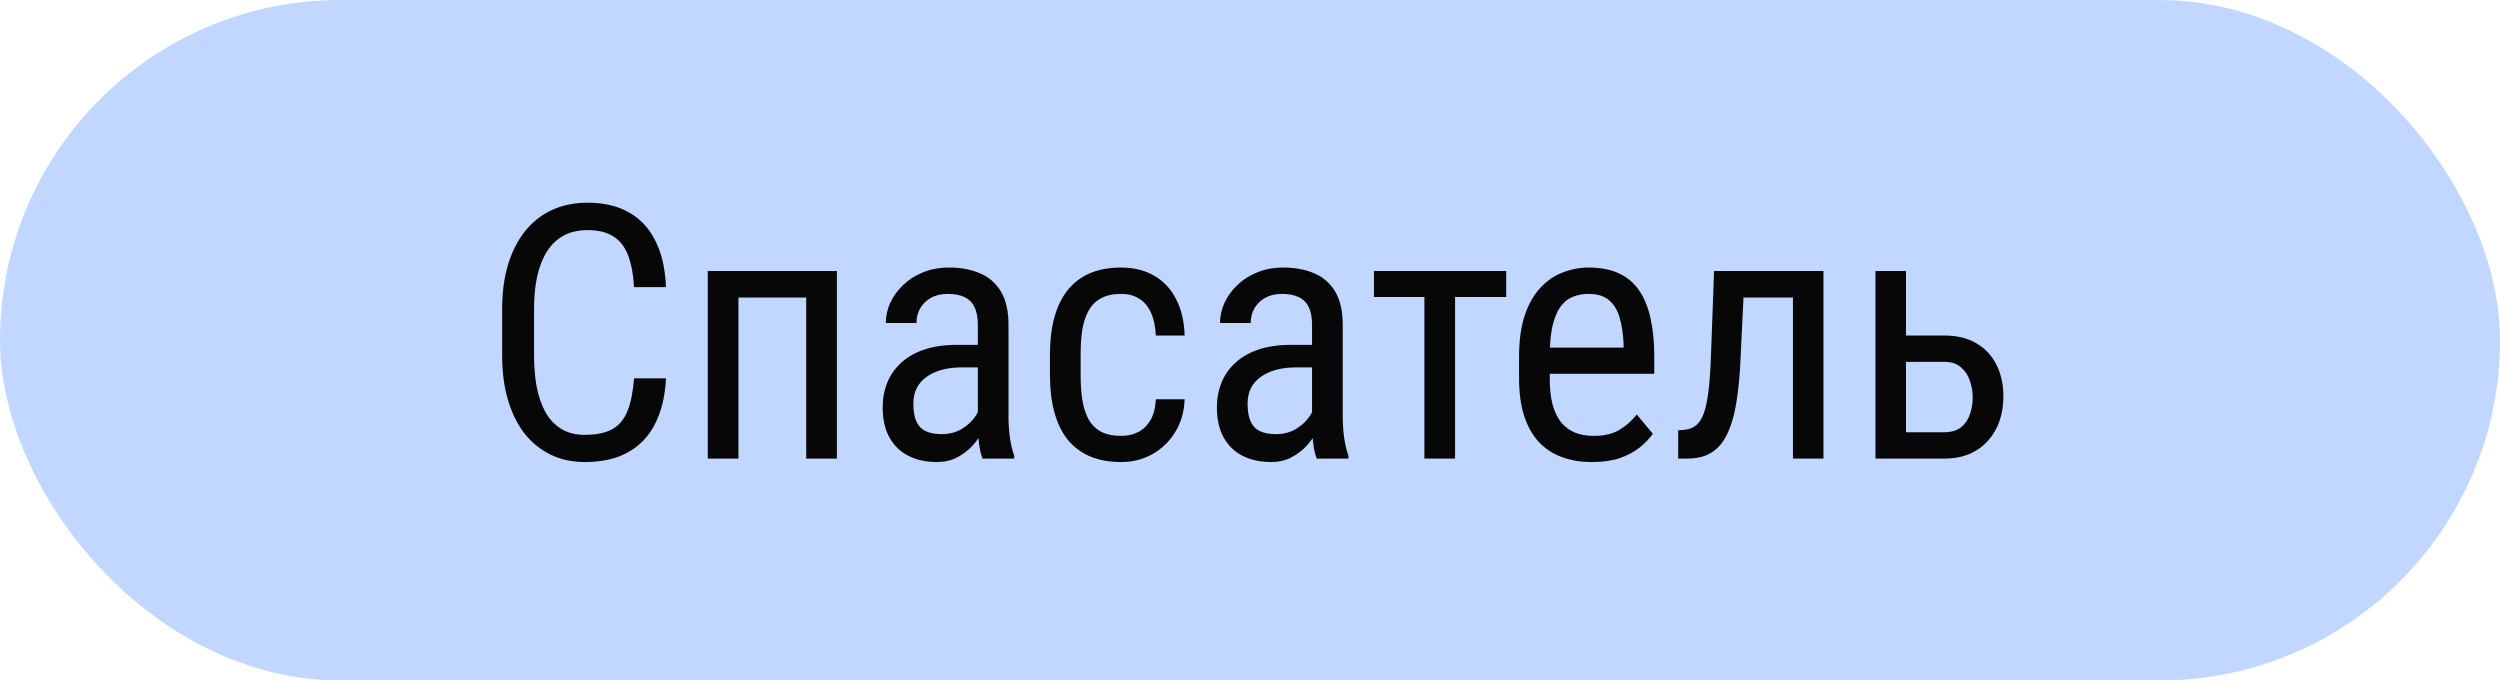 <?xml version="1.0" encoding="UTF-8"?> <svg xmlns="http://www.w3.org/2000/svg" width="169" height="46" viewBox="0 0 169 46" fill="none"><rect width="169" height="46" rx="23" fill="#C1D7FF"></rect><path d="M42.863 25.574H45.02C44.965 26.746 44.727 27.758 44.305 28.609C43.891 29.453 43.285 30.102 42.488 30.555C41.699 31.008 40.711 31.234 39.523 31.234C38.672 31.234 37.902 31.066 37.215 30.73C36.527 30.395 35.938 29.914 35.445 29.289C34.961 28.656 34.59 27.898 34.332 27.016C34.074 26.133 33.945 25.141 33.945 24.039V20.887C33.945 19.793 34.074 18.805 34.332 17.922C34.598 17.039 34.977 16.285 35.469 15.66C35.969 15.027 36.574 14.543 37.285 14.207C38.004 13.871 38.816 13.703 39.723 13.703C40.832 13.703 41.77 13.926 42.535 14.371C43.309 14.809 43.902 15.453 44.316 16.305C44.738 17.148 44.973 18.184 45.02 19.41H42.863C42.809 18.512 42.668 17.781 42.441 17.219C42.215 16.648 41.879 16.23 41.434 15.965C40.996 15.691 40.426 15.555 39.723 15.555C39.098 15.555 38.555 15.68 38.094 15.93C37.641 16.18 37.266 16.539 36.969 17.008C36.68 17.469 36.461 18.027 36.312 18.684C36.172 19.332 36.102 20.059 36.102 20.863V24.039C36.102 24.789 36.16 25.488 36.277 26.137C36.402 26.785 36.598 27.355 36.863 27.848C37.137 28.332 37.492 28.711 37.93 28.984C38.367 29.258 38.898 29.395 39.523 29.395C40.312 29.395 40.938 29.266 41.398 29.008C41.859 28.75 42.199 28.34 42.418 27.777C42.645 27.215 42.793 26.48 42.863 25.574ZM54.711 18.32V20.113H49.648V18.32H54.711ZM49.918 18.32V31H47.844V18.32H49.918ZM56.574 18.32V31H54.5V18.32H56.574ZM66.102 28.832V21.953C66.102 21.453 66.023 21.051 65.867 20.746C65.719 20.441 65.492 20.219 65.188 20.078C64.891 19.938 64.516 19.867 64.062 19.867C63.625 19.867 63.246 19.957 62.926 20.137C62.613 20.316 62.371 20.555 62.199 20.852C62.035 21.148 61.953 21.477 61.953 21.836H59.879C59.879 21.383 59.977 20.934 60.172 20.488C60.375 20.043 60.664 19.641 61.039 19.281C61.414 18.914 61.863 18.625 62.387 18.414C62.918 18.195 63.512 18.086 64.168 18.086C64.949 18.086 65.641 18.215 66.242 18.473C66.844 18.723 67.316 19.133 67.66 19.703C68.004 20.273 68.176 21.031 68.176 21.977V28.234C68.176 28.656 68.207 29.105 68.269 29.582C68.34 30.059 68.438 30.469 68.562 30.812V31H66.418C66.316 30.75 66.238 30.418 66.184 30.004C66.129 29.582 66.102 29.191 66.102 28.832ZM66.43 23.312L66.453 24.836H65.012C64.519 24.836 64.07 24.891 63.664 25C63.266 25.109 62.922 25.27 62.633 25.48C62.344 25.684 62.121 25.938 61.965 26.242C61.816 26.547 61.742 26.895 61.742 27.285C61.742 27.793 61.812 28.199 61.953 28.504C62.094 28.801 62.305 29.016 62.586 29.148C62.867 29.281 63.223 29.348 63.652 29.348C64.176 29.348 64.637 29.227 65.035 28.984C65.434 28.742 65.742 28.449 65.961 28.105C66.188 27.762 66.293 27.441 66.277 27.145L66.734 28.117C66.703 28.422 66.602 28.754 66.43 29.113C66.266 29.465 66.035 29.805 65.738 30.133C65.441 30.453 65.09 30.719 64.684 30.93C64.285 31.133 63.836 31.234 63.336 31.234C62.602 31.234 61.957 31.094 61.402 30.812C60.855 30.531 60.43 30.117 60.125 29.57C59.82 29.023 59.668 28.348 59.668 27.543C59.668 26.934 59.773 26.371 59.984 25.855C60.195 25.34 60.508 24.895 60.922 24.52C61.336 24.137 61.855 23.84 62.48 23.629C63.113 23.418 63.844 23.312 64.672 23.312H66.43ZM75.793 29.465C76.207 29.465 76.582 29.383 76.918 29.219C77.262 29.047 77.543 28.781 77.762 28.422C77.981 28.055 78.106 27.578 78.137 26.992H80.082C80.051 27.836 79.836 28.578 79.438 29.219C79.047 29.852 78.531 30.348 77.891 30.707C77.258 31.059 76.559 31.234 75.793 31.234C74.973 31.234 74.258 31.102 73.648 30.836C73.047 30.57 72.547 30.188 72.148 29.688C71.758 29.18 71.465 28.566 71.269 27.848C71.074 27.121 70.977 26.297 70.977 25.375V23.945C70.977 23.023 71.074 22.203 71.269 21.484C71.465 20.758 71.758 20.145 72.148 19.645C72.547 19.137 73.047 18.75 73.648 18.484C74.258 18.219 74.973 18.086 75.793 18.086C76.652 18.086 77.394 18.27 78.019 18.637C78.652 18.996 79.144 19.52 79.496 20.207C79.856 20.887 80.051 21.711 80.082 22.68H78.137C78.106 22.055 77.992 21.535 77.797 21.121C77.602 20.699 77.336 20.387 77 20.184C76.664 19.973 76.262 19.867 75.793 19.867C75.246 19.867 74.793 19.965 74.434 20.16C74.082 20.348 73.805 20.621 73.602 20.98C73.398 21.34 73.254 21.77 73.168 22.27C73.09 22.77 73.051 23.328 73.051 23.945V25.375C73.051 25.992 73.09 26.555 73.168 27.062C73.254 27.562 73.394 27.992 73.59 28.352C73.793 28.711 74.074 28.988 74.434 29.184C74.793 29.371 75.246 29.465 75.793 29.465ZM88.695 28.832V21.953C88.695 21.453 88.617 21.051 88.461 20.746C88.312 20.441 88.086 20.219 87.781 20.078C87.484 19.938 87.109 19.867 86.656 19.867C86.219 19.867 85.84 19.957 85.519 20.137C85.207 20.316 84.965 20.555 84.793 20.852C84.629 21.148 84.547 21.477 84.547 21.836H82.473C82.473 21.383 82.57 20.934 82.766 20.488C82.969 20.043 83.258 19.641 83.633 19.281C84.008 18.914 84.457 18.625 84.981 18.414C85.512 18.195 86.106 18.086 86.762 18.086C87.543 18.086 88.234 18.215 88.836 18.473C89.438 18.723 89.91 19.133 90.254 19.703C90.598 20.273 90.769 21.031 90.769 21.977V28.234C90.769 28.656 90.801 29.105 90.863 29.582C90.934 30.059 91.031 30.469 91.156 30.812V31H89.012C88.91 30.75 88.832 30.418 88.777 30.004C88.723 29.582 88.695 29.191 88.695 28.832ZM89.023 23.312L89.047 24.836H87.606C87.113 24.836 86.664 24.891 86.258 25C85.859 25.109 85.516 25.27 85.227 25.48C84.938 25.684 84.715 25.938 84.559 26.242C84.41 26.547 84.336 26.895 84.336 27.285C84.336 27.793 84.406 28.199 84.547 28.504C84.688 28.801 84.898 29.016 85.18 29.148C85.461 29.281 85.816 29.348 86.246 29.348C86.769 29.348 87.231 29.227 87.629 28.984C88.027 28.742 88.336 28.449 88.555 28.105C88.781 27.762 88.887 27.441 88.871 27.145L89.328 28.117C89.297 28.422 89.195 28.754 89.023 29.113C88.859 29.465 88.629 29.805 88.332 30.133C88.035 30.453 87.684 30.719 87.277 30.93C86.879 31.133 86.43 31.234 85.93 31.234C85.195 31.234 84.551 31.094 83.996 30.812C83.449 30.531 83.023 30.117 82.719 29.57C82.414 29.023 82.262 28.348 82.262 27.543C82.262 26.934 82.367 26.371 82.578 25.855C82.789 25.34 83.102 24.895 83.516 24.52C83.93 24.137 84.449 23.84 85.074 23.629C85.707 23.418 86.438 23.312 87.266 23.312H89.023ZM98.363 18.32V31H96.289V18.32H98.363ZM101.82 18.32V20.078H92.879V18.32H101.82ZM107.621 31.234C106.863 31.234 106.18 31.121 105.57 30.895C104.961 30.668 104.441 30.324 104.012 29.863C103.582 29.395 103.254 28.805 103.027 28.094C102.801 27.383 102.688 26.543 102.688 25.574V24.145C102.688 23.027 102.816 22.082 103.074 21.309C103.34 20.535 103.695 19.914 104.141 19.445C104.586 18.969 105.09 18.625 105.652 18.414C106.215 18.195 106.793 18.086 107.387 18.086C108.184 18.086 108.863 18.215 109.426 18.473C109.988 18.73 110.445 19.113 110.797 19.621C111.148 20.129 111.406 20.754 111.57 21.496C111.742 22.238 111.828 23.094 111.828 24.062V25.27H103.906V23.5H109.754V23.207C109.723 22.551 109.633 21.973 109.484 21.473C109.344 20.973 109.109 20.582 108.781 20.301C108.453 20.012 107.988 19.867 107.387 19.867C107.004 19.867 106.648 19.934 106.32 20.066C106 20.191 105.723 20.414 105.488 20.734C105.262 21.047 105.082 21.48 104.949 22.035C104.824 22.59 104.762 23.293 104.762 24.145V25.574C104.762 26.254 104.824 26.84 104.949 27.332C105.082 27.816 105.273 28.219 105.523 28.539C105.781 28.852 106.094 29.086 106.461 29.242C106.836 29.391 107.262 29.465 107.738 29.465C108.434 29.465 109.008 29.332 109.461 29.066C109.914 28.793 110.309 28.445 110.645 28.023L111.734 29.324C111.508 29.645 111.211 29.953 110.844 30.25C110.484 30.539 110.039 30.777 109.508 30.965C108.984 31.145 108.355 31.234 107.621 31.234ZM121.414 18.32V20.113H116.363V18.32H121.414ZM123.266 18.32V31H121.203V18.32H123.266ZM115.871 18.32H117.945L117.652 24.438C117.605 25.383 117.527 26.219 117.418 26.945C117.316 27.664 117.172 28.281 116.984 28.797C116.805 29.312 116.578 29.734 116.305 30.062C116.039 30.383 115.719 30.621 115.344 30.777C114.977 30.926 114.551 31 114.066 31H113.445V29.09L113.855 29.055C114.129 29.031 114.363 28.953 114.559 28.82C114.762 28.688 114.926 28.492 115.051 28.234C115.184 27.969 115.289 27.629 115.367 27.215C115.453 26.801 115.52 26.309 115.566 25.738C115.613 25.168 115.648 24.504 115.672 23.746L115.871 18.32ZM128.328 22.68H131.422C132.297 22.68 133.031 22.859 133.625 23.219C134.219 23.57 134.668 24.059 134.973 24.684C135.277 25.301 135.43 26.004 135.43 26.793C135.43 27.379 135.344 27.93 135.172 28.445C135 28.953 134.742 29.398 134.398 29.781C134.062 30.164 133.645 30.465 133.145 30.684C132.652 30.895 132.078 31 131.422 31H126.781V18.32H128.844V29.219H131.422C131.906 29.219 132.289 29.105 132.57 28.879C132.852 28.652 133.051 28.359 133.168 28C133.293 27.641 133.355 27.266 133.355 26.875C133.355 26.492 133.293 26.117 133.168 25.75C133.051 25.383 132.852 25.078 132.57 24.836C132.289 24.586 131.906 24.461 131.422 24.461H128.328V22.68Z" fill="#070707"></path></svg> 